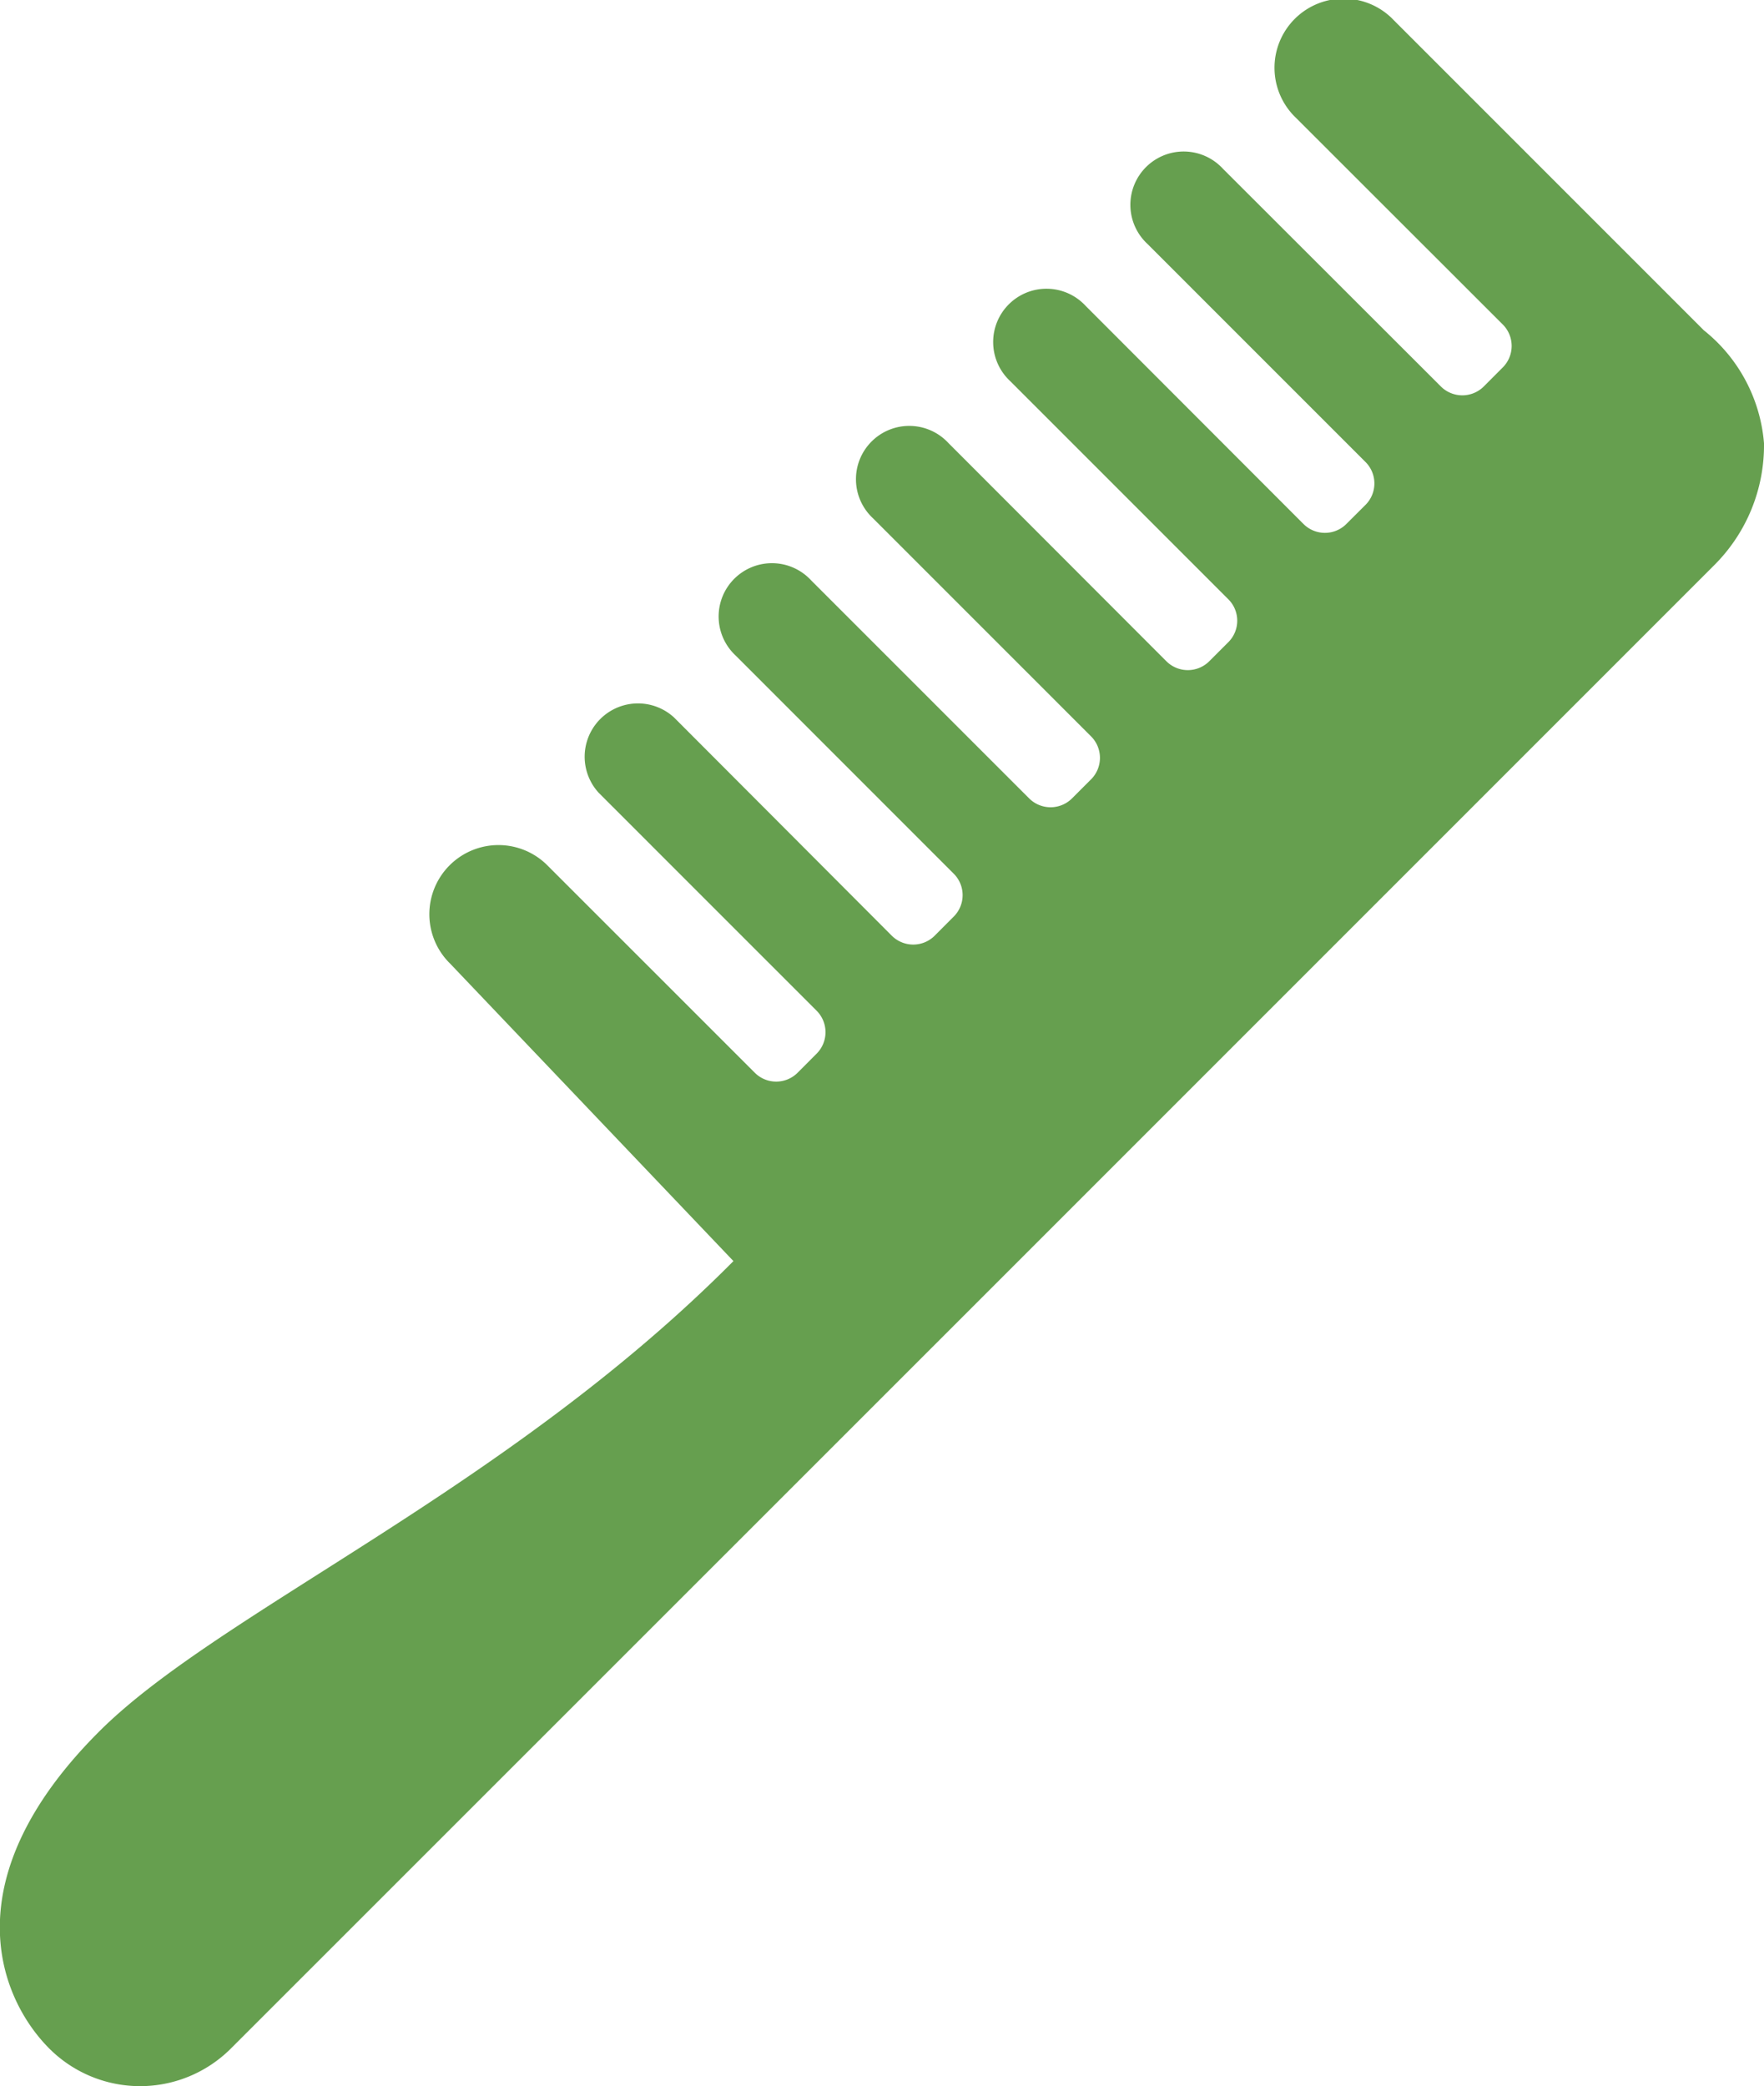 <svg xmlns="http://www.w3.org/2000/svg" width="30.444" height="36"><path data-name="パス 16902" d="M29.406 5.7 24.056.35a1.193 1.193 0 1 0-1.687 1.686L25.936 5.6a.524.524 0 0 1 0 .74l-.328.329a.525.525 0 0 1-.741 0l-3.762-3.758a.92.92 0 1 0-1.3 1.3l3.761 3.761a.523.523 0 0 1 0 .741l-.33.329a.523.523 0 0 1-.74 0l-3.759-3.763a.92.92 0 1 0-1.3 1.3l3.762 3.762a.523.523 0 0 1 0 .741l-.329.329a.524.524 0 0 1-.74 0l-3.761-3.765a.92.92 0 1 0-1.3 1.3l3.762 3.762a.525.525 0 0 1 0 .74l-.329.329a.524.524 0 0 1-.741 0l-3.762-3.762a.92.92 0 1 0-1.3 1.3l3.761 3.762a.523.523 0 0 1 0 .74l-.329.33a.524.524 0 0 1-.74 0l-3.757-3.765a.92.92 0 0 0-1.3 1.3l3.76 3.76a.524.524 0 0 1 0 .74l-.328.329a.522.522 0 0 1-.74 0l-3.568-3.567a1.193 1.193 0 1 0-1.687 1.687l4.887 5.131c-3.933 3.962-8.881 6.051-10.95 8.121-2.554 2.553-1.723 4.6-.857 5.468a2.216 2.216 0 0 0 3.133 0l13.191-13.188 1.436-1.436L29.589 9.749a2.919 2.919 0 0 0 .855-2.1A2.779 2.779 0 0 0 29.406 5.7Z" fill="#669f4f"/></svg>
